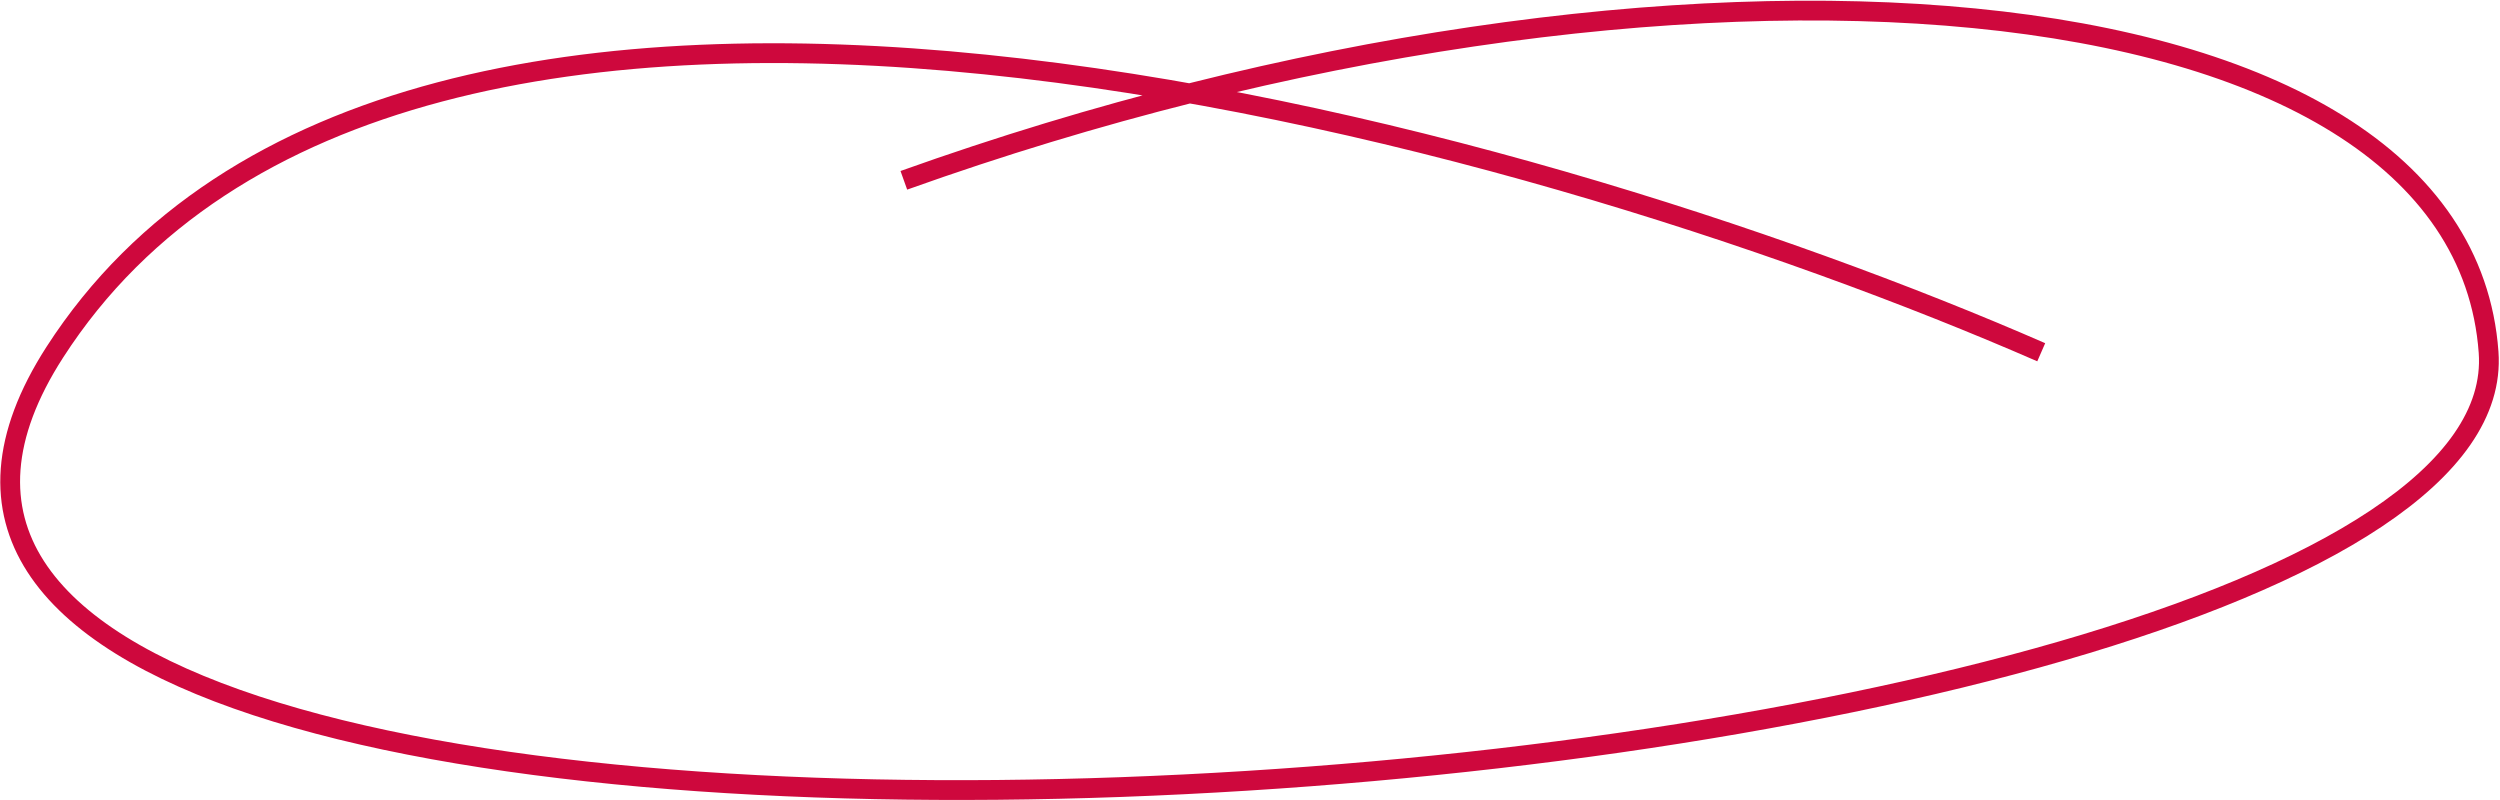 <?xml version="1.0" encoding="UTF-8"?> <svg xmlns="http://www.w3.org/2000/svg" width="1643" height="526" viewBox="0 0 1643 526" fill="none"> <path d="M594 118.5C1100 -62.5 1617.1 -22.1 1635.5 231.5C1658.5 548.5 -250.5 676.5 36 231.5C265.2 -124.5 1001.83 83.166 1341.5 231.5" stroke="#CE083D" stroke-width="13"></path> </svg> 